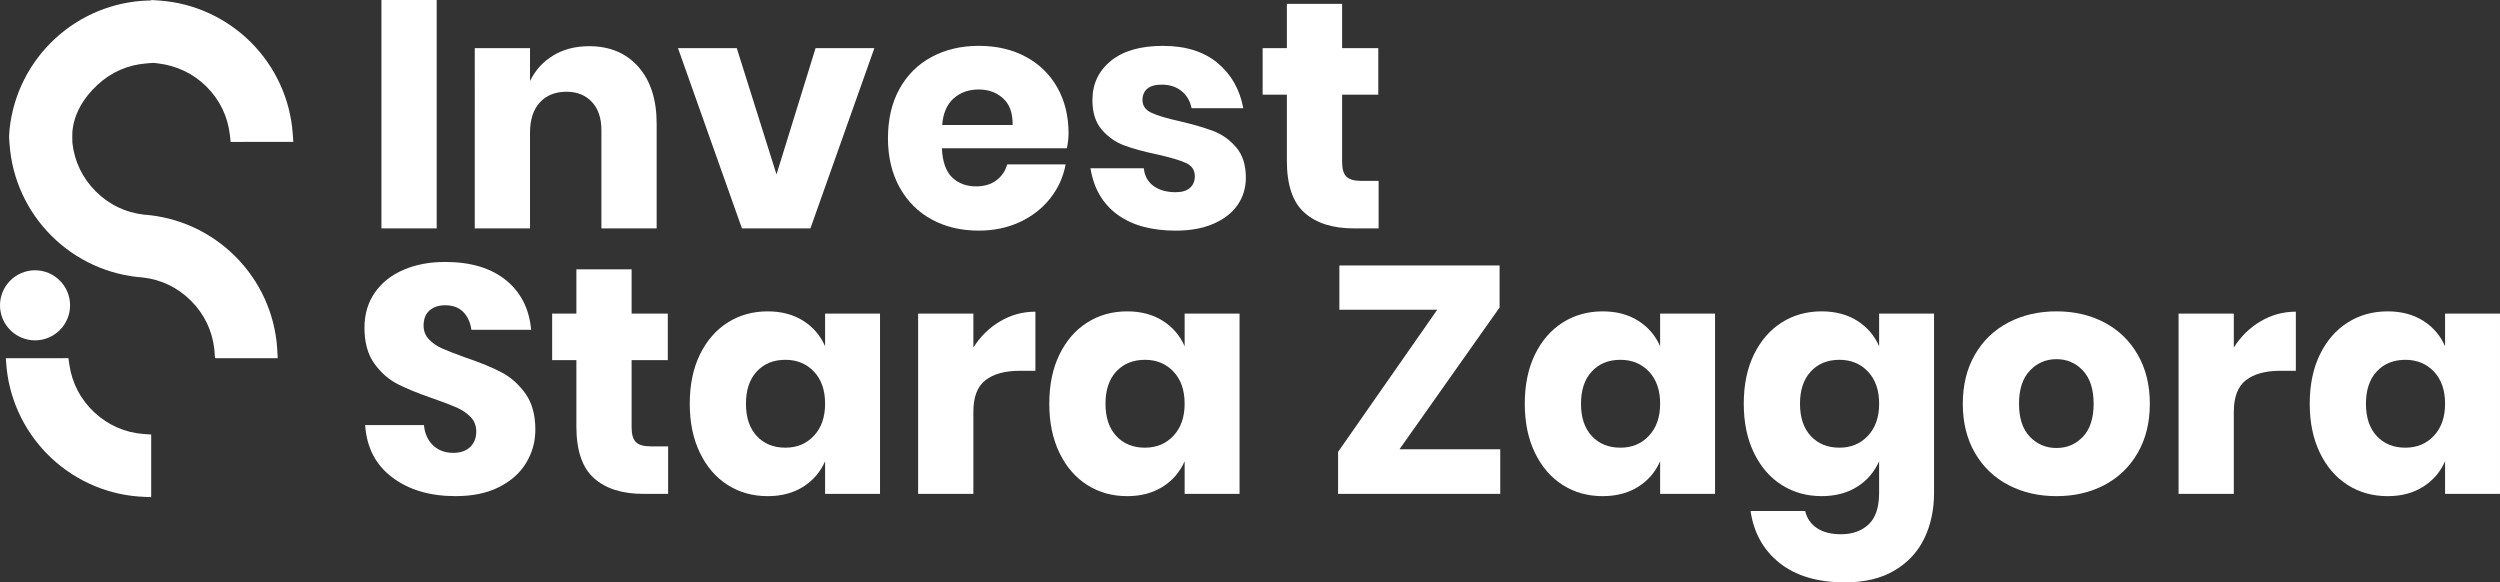 <?xml version="1.0" encoding="utf-8"?>
<!-- Generator: Adobe Illustrator 26.0.2, SVG Export Plug-In . SVG Version: 6.00 Build 0)  -->
<svg version="1.1" id="Layer_1" xmlns="http://www.w3.org/2000/svg" xmlns:xlink="http://www.w3.org/1999/xlink" x="0px" y="0px"
	 viewBox="0 0 251.575 58.605" style="enable-background:new 0 0 251.575 58.605;" xml:space="preserve">
<rect x="0" y="0" width="251.575" height="58.605" fill="#333333" stroke="none"/>
<style type="text/css">
	.st0{fill:#FFFFFF;}
</style>
<g>
	<g>
		<g>
			<path class="st0" d="M43.943,0v22.982H38.384V0H43.943z"/>
			<path class="st0" d="M64.242,6.729c1.224,1.387,1.837,3.294,1.837,5.721v10.532h-5.559V13.1
				c0-1.213-0.32-2.162-0.959-2.844c-0.64-0.682-1.49-1.024-2.552-1.024c-1.127,0-2.021,0.357-2.682,1.073
				c-0.661,0.715-0.992,1.734-0.992,3.055v9.622h-5.559V4.843h5.559v3.316c0.52-1.083,1.295-1.939,2.324-2.568
				c1.029-0.628,2.238-0.943,3.624-0.943C61.365,4.649,63.018,5.342,64.242,6.729z"/>
			<path class="st0" d="M78.139,17.554L82.072,4.843h5.916L81.552,22.982h-6.891L68.225,4.843h5.916L78.139,17.554z"/>
			<path class="st0" d="M107.362,14.92h-12.58c0.065,1.365,0.411,2.346,1.04,2.942
				c0.628,0.596,1.431,0.894,2.406,0.894c0.823,0,1.506-0.206,2.048-0.618c0.541-0.411,0.899-0.943,1.073-1.593
				h5.884c-0.239,1.279-0.759,2.422-1.56,3.429c-0.802,1.008-1.82,1.799-3.055,2.373
				c-1.235,0.575-2.612,0.861-4.128,0.861c-1.777,0-3.354-0.374-4.73-1.122c-1.377-0.748-2.454-1.825-3.235-3.234
				c-0.78-1.409-1.17-3.055-1.17-4.941c0-1.907,0.385-3.56,1.154-4.957c0.769-1.398,1.847-2.471,3.235-3.218
				c1.387-0.748,2.969-1.122,4.746-1.122c1.799,0,3.381,0.369,4.746,1.105c1.365,0.737,2.422,1.772,3.17,3.104
				c0.748,1.333,1.122,2.866,1.122,4.599C107.524,13.88,107.47,14.379,107.362,14.92z M100.942,9.898
				c-0.661-0.596-1.479-0.894-2.454-0.894c-1.019,0-1.864,0.304-2.536,0.91c-0.672,0.607-1.052,1.495-1.138,2.666
				h7.087C101.922,11.388,101.603,10.495,100.942,9.898z"/>
			<path class="st0" d="M122.526,6.339c1.376,1.149,2.237,2.666,2.584,4.551h-5.201
				c-0.151-0.737-0.493-1.316-1.024-1.739c-0.531-0.422-1.198-0.634-1.999-0.634c-0.629,0-1.105,0.136-1.431,0.406
				c-0.325,0.271-0.487,0.656-0.487,1.154c0,0.564,0.298,0.987,0.894,1.268c0.596,0.282,1.533,0.564,2.812,0.845
				c1.387,0.325,2.524,0.656,3.413,0.992c0.888,0.336,1.658,0.883,2.308,1.642
				c0.65,0.759,0.975,1.777,0.975,3.055c0,1.041-0.282,1.962-0.845,2.763c-0.564,0.802-1.377,1.43-2.438,1.885
				c-1.062,0.455-2.319,0.682-3.771,0.682c-2.449,0-4.41-0.541-5.883-1.625c-1.474-1.083-2.373-2.633-2.698-4.649
				h5.364c0.086,0.78,0.417,1.376,0.992,1.788c0.574,0.412,1.316,0.618,2.227,0.618
				c0.628,0,1.105-0.146,1.43-0.439c0.325-0.292,0.487-0.677,0.487-1.154c0-0.628-0.298-1.078-0.894-1.349
				c-0.596-0.271-1.566-0.558-2.909-0.861c-1.344-0.281-2.449-0.585-3.316-0.91
				c-0.867-0.325-1.615-0.85-2.243-1.577c-0.629-0.726-0.943-1.717-0.943-2.974c0-1.625,0.618-2.942,1.853-3.949
				c1.235-1.008,2.979-1.512,5.234-1.512C119.313,4.616,121.149,5.191,122.526,6.339z"/>
			<path class="st0" d="M138.73,18.204v4.778h-2.503c-2.124,0-3.776-0.525-4.957-1.576
				c-1.181-1.051-1.772-2.79-1.772-5.217V9.524h-2.438V4.843h2.438V0.39h5.558v4.453h3.641v4.681h-3.641v6.761
				c0,0.715,0.146,1.214,0.439,1.495c0.292,0.282,0.785,0.423,1.479,0.423h1.755V18.204z"/>
		</g>
	</g>
	<g>
		<g>
			<path class="st0" d="M52.947,46.578c-0.618,1.019-1.528,1.831-2.73,2.438c-1.203,0.607-2.661,0.91-4.372,0.91
				c-2.579,0-4.703-0.628-6.371-1.885c-1.669-1.257-2.579-3.012-2.73-5.266h5.916
				c0.086,0.867,0.395,1.55,0.926,2.048c0.531,0.499,1.208,0.748,2.032,0.748c0.715,0,1.278-0.195,1.69-0.585
				c0.411-0.39,0.618-0.91,0.618-1.56c0-0.585-0.19-1.073-0.569-1.463c-0.379-0.391-0.851-0.71-1.414-0.959
				c-0.564-0.249-1.344-0.547-2.341-0.894c-1.452-0.498-2.639-0.98-3.56-1.446
				c-0.921-0.466-1.712-1.159-2.373-2.081c-0.661-0.92-0.992-2.118-0.992-3.591c0-1.366,0.346-2.546,1.04-3.543
				c0.693-0.997,1.653-1.76,2.877-2.292c1.224-0.531,2.627-0.796,4.21-0.796c2.557,0,4.589,0.607,6.095,1.821
				c1.506,1.214,2.357,2.882,2.552,5.006h-6.014c-0.109-0.758-0.385-1.359-0.829-1.804
				c-0.445-0.444-1.046-0.666-1.804-0.666c-0.65,0-1.176,0.174-1.577,0.52c-0.401,0.347-0.601,0.856-0.601,1.528
				c0,0.542,0.179,1.002,0.536,1.382c0.357,0.379,0.807,0.688,1.349,0.926c0.541,0.239,1.322,0.542,2.34,0.91
				c1.474,0.499,2.676,0.991,3.608,1.479c0.931,0.488,1.734,1.198,2.405,2.129
				c0.671,0.932,1.008,2.145,1.008,3.641C53.873,44.444,53.564,45.559,52.947,46.578z"/>
			<path class="st0" d="M67.233,44.92v4.778h-2.503c-2.124,0-3.776-0.525-4.957-1.577
				c-1.181-1.051-1.772-2.79-1.772-5.217v-6.664h-2.438v-4.681h2.438v-4.453h5.558v4.453h3.641v4.681h-3.641v6.761
				c0,0.715,0.146,1.214,0.439,1.495c0.293,0.282,0.785,0.422,1.479,0.422h1.755V44.92z"/>
			<path class="st0" d="M80.82,32.275c0.997,0.629,1.734,1.484,2.21,2.568v-3.283h5.526v18.139h-5.526v-3.283
				c-0.477,1.084-1.214,1.94-2.21,2.568c-0.997,0.629-2.189,0.943-3.576,0.943c-1.495,0-2.834-0.374-4.014-1.122
				c-1.181-0.748-2.113-1.825-2.796-3.234c-0.682-1.409-1.024-3.055-1.024-4.941c0-1.907,0.341-3.56,1.024-4.957
				c0.683-1.398,1.614-2.47,2.796-3.218c1.181-0.748,2.519-1.122,4.014-1.122
				C78.631,31.332,79.823,31.646,80.82,32.275z M76.155,37.378c-0.726,0.78-1.089,1.864-1.089,3.251
				c0,1.387,0.362,2.471,1.089,3.251c0.726,0.78,1.685,1.17,2.877,1.17c1.17,0,2.129-0.401,2.877-1.203
				c0.748-0.801,1.121-1.874,1.121-3.218c0-1.365-0.374-2.443-1.121-3.234c-0.748-0.791-1.707-1.187-2.877-1.187
				C77.84,36.208,76.881,36.598,76.155,37.378z"/>
			<path class="st0" d="M100.633,32.34c1.094-0.65,2.281-0.975,3.559-0.975v5.948h-1.593
				c-1.474,0-2.617,0.314-3.43,0.943s-1.219,1.69-1.219,3.186v8.257h-5.559V31.56h5.559v3.413
				C98.644,33.868,99.538,32.99,100.633,32.34z"/>
			<path class="st0" d="M117,32.275c0.997,0.629,1.734,1.484,2.21,2.568v-3.283h5.526v18.139h-5.526v-3.283
				c-0.477,1.084-1.214,1.94-2.21,2.568c-0.997,0.629-2.189,0.943-3.575,0.943c-1.495,0-2.834-0.374-4.015-1.122
				c-1.181-0.748-2.113-1.825-2.796-3.234c-0.682-1.409-1.024-3.055-1.024-4.941c0-1.907,0.341-3.56,1.024-4.957
				c0.683-1.398,1.614-2.47,2.796-3.218c1.181-0.748,2.519-1.122,4.015-1.122
				C114.81,31.332,116.002,31.646,117,32.275z M112.335,37.378c-0.726,0.78-1.089,1.864-1.089,3.251
				c0,1.387,0.363,2.471,1.089,3.251c0.726,0.78,1.685,1.17,2.877,1.17c1.17,0,2.129-0.401,2.877-1.203
				c0.748-0.801,1.121-1.874,1.121-3.218c0-1.365-0.374-2.443-1.121-3.234c-0.748-0.791-1.707-1.187-2.877-1.187
				C114.019,36.208,113.061,36.598,112.335,37.378z"/>
			<path class="st0" d="M140.827,45.212h10.142v4.486h-16.318v-4.226l9.979-14.303h-9.849v-4.453h16.123v4.225
				L140.827,45.212z"/>
			<path class="st0" d="M164.849,32.275c0.997,0.629,1.734,1.484,2.21,2.568v-3.283h5.526v18.139h-5.526v-3.283
				c-0.477,1.084-1.214,1.94-2.21,2.568c-0.997,0.629-2.189,0.943-3.575,0.943c-1.495,0-2.834-0.374-4.015-1.122
				c-1.181-0.748-2.113-1.825-2.796-3.234c-0.682-1.409-1.024-3.055-1.024-4.941c0-1.907,0.341-3.56,1.024-4.957
				c0.683-1.398,1.614-2.47,2.796-3.218c1.181-0.748,2.519-1.122,4.015-1.122
				C162.659,31.332,163.851,31.646,164.849,32.275z M160.184,37.378c-0.726,0.78-1.089,1.864-1.089,3.251
				c0,1.387,0.363,2.471,1.089,3.251c0.726,0.78,1.685,1.17,2.877,1.17c1.17,0,2.129-0.401,2.877-1.203
				c0.748-0.801,1.121-1.874,1.121-3.218c0-1.365-0.374-2.443-1.121-3.234c-0.748-0.791-1.707-1.187-2.877-1.187
				C161.868,36.208,160.91,36.598,160.184,37.378z"/>
			<path class="st0" d="M186.887,32.275c0.997,0.629,1.734,1.484,2.21,2.568v-3.283h5.526v18.041
				c0,1.69-0.325,3.213-0.975,4.567c-0.65,1.354-1.647,2.432-2.991,3.234c-1.344,0.801-3.013,1.203-5.006,1.203
				c-2.73,0-4.914-0.645-6.55-1.934c-1.637-1.29-2.617-3.039-2.942-5.25h5.494
				c0.173,0.737,0.569,1.311,1.186,1.723c0.618,0.411,1.425,0.618,2.421,0.618c1.148,0,2.075-0.331,2.779-0.992
				c0.704-0.661,1.056-1.718,1.056-3.169v-3.186c-0.477,1.084-1.214,1.94-2.21,2.568
				c-0.997,0.629-2.189,0.943-3.576,0.943c-1.495,0-2.834-0.374-4.014-1.122c-1.181-0.748-2.113-1.825-2.796-3.234
				c-0.682-1.409-1.024-3.055-1.024-4.941c0-1.907,0.341-3.56,1.024-4.957c0.683-1.398,1.614-2.47,2.796-3.218
				c1.181-0.748,2.519-1.122,4.014-1.122C184.699,31.332,185.891,31.646,186.887,32.275z M182.223,37.378
				c-0.726,0.78-1.089,1.864-1.089,3.251c0,1.387,0.362,2.471,1.089,3.251c0.726,0.78,1.685,1.17,2.877,1.17
				c1.17,0,2.129-0.401,2.877-1.203c0.748-0.801,1.121-1.874,1.121-3.218c0-1.365-0.374-2.443-1.121-3.234
				s-1.707-1.187-2.877-1.187C183.908,36.208,182.949,36.598,182.223,37.378z"/>
			<path class="st0" d="M211.771,32.454c1.419,0.748,2.536,1.826,3.348,3.235c0.813,1.409,1.219,3.055,1.219,4.941
				c0,1.886-0.406,3.533-1.219,4.941c-0.813,1.409-1.929,2.487-3.348,3.234c-1.42,0.748-3.029,1.122-4.827,1.122
				c-1.799,0-3.413-0.374-4.844-1.122c-1.431-0.748-2.552-1.825-3.365-3.234c-0.813-1.409-1.219-3.055-1.219-4.941
				c0-1.885,0.406-3.532,1.219-4.941c0.813-1.409,1.934-2.487,3.365-3.235c1.43-0.748,3.045-1.122,4.844-1.122
				C208.742,31.332,210.351,31.706,211.771,32.454z M204.262,37.297c-0.726,0.769-1.089,1.88-1.089,3.332
				c0,1.452,0.363,2.557,1.089,3.316c0.726,0.759,1.62,1.137,2.682,1.137c1.061,0,1.95-0.379,2.666-1.137
				c0.715-0.758,1.073-1.864,1.073-3.316c0-1.452-0.357-2.562-1.073-3.332c-0.715-0.769-1.604-1.154-2.666-1.154
				C205.882,36.143,204.988,36.528,204.262,37.297z"/>
			<path class="st0" d="M227.472,32.34c1.094-0.65,2.281-0.975,3.559-0.975v5.948h-1.593
				c-1.474,0-2.617,0.314-3.43,0.943c-0.813,0.629-1.219,1.69-1.219,3.186v8.257h-5.559V31.56h5.559v3.413
				C225.483,33.868,226.377,32.99,227.472,32.34z"/>
			<path class="st0" d="M243.838,32.275c0.997,0.629,1.734,1.484,2.21,2.568v-3.283h5.526v18.139h-5.526v-3.283
				c-0.477,1.084-1.214,1.94-2.21,2.568c-0.997,0.629-2.189,0.943-3.575,0.943c-1.495,0-2.834-0.374-4.015-1.122
				c-1.181-0.748-2.113-1.825-2.796-3.234c-0.682-1.409-1.024-3.055-1.024-4.941c0-1.907,0.341-3.56,1.024-4.957
				c0.683-1.398,1.614-2.47,2.796-3.218c1.181-0.748,2.519-1.122,4.015-1.122
				C241.649,31.332,242.841,31.646,243.838,32.275z M239.174,37.378c-0.726,0.78-1.089,1.864-1.089,3.251
				c0,1.387,0.362,2.471,1.089,3.251c0.726,0.78,1.685,1.17,2.877,1.17c1.17,0,2.129-0.401,2.877-1.203
				c0.748-0.801,1.121-1.874,1.121-3.218c0-1.365-0.374-2.443-1.121-3.234s-1.707-1.187-2.877-1.187
				C240.858,36.208,239.899,36.598,239.174,37.378z"/>
		</g>
	</g>
	<path class="st0" d="M23.679,25.801c-2.467-2.464-5.73-3.956-9.191-4.201c-1.851-0.206-3.528-1.015-4.853-2.341
		c-1.335-1.333-2.147-3.018-2.349-4.874c0,0-0.025-0.788-0.007-1.05c0.13-1.867,1.142-3.507,2.521-4.788
		c1.381-1.285,3.095-2.034,4.957-2.168c0,0,0.513-0.052,0.684-0.049c0.118,0.002,0.352,0.035,0.469,0.05
		c1.857,0.227,3.546,1.012,4.877,2.344c1.335,1.333,2.147,3.018,2.349,4.874l0.074,0.682l6.306-0.003l-0.057-0.818
		c-0.244-3.465-1.738-6.732-4.21-9.2c-2.47-2.467-5.74-3.959-9.205-4.202l-0.374-0.026V0.028l-0.026,0.001
		L15.226,0v0.043l-0.375,0.012C11.381,0.172,8.061,1.546,5.504,3.924c-2.556,2.378-4.168,5.59-4.537,9.044
		c0,0-0.055,0.612-0.054,0.817c0,0.185,0.052,0.738,0.052,0.738c0.243,3.464,1.738,6.732,4.209,9.199
		c2.467,2.464,5.73,3.955,9.19,4.201c1.851,0.206,3.529,1.015,4.854,2.341c1.335,1.333,2.147,3.018,2.348,4.874
		l0.074,0.906h6.309l-0.06-1.044C27.645,31.536,26.15,28.269,23.679,25.801z"/>
	<path class="st0" d="M14.462,43.675c-1.862-0.134-3.576-0.883-4.957-2.168c-1.379-1.28-2.251-2.936-2.521-4.787
		l-0.099-0.678l-6.301,0.003l0.087,1.041c0.369,3.454,1.981,6.666,4.537,9.044
		c2.557,2.378,5.877,3.752,9.348,3.869l0.659,0.028v-6.302L14.462,43.675z"/>
	<path class="st0" d="M3.526,34.25c1.944,0,3.526-1.581,3.526-3.526c0-1.944-1.582-3.525-3.526-3.525
		S0,28.78,0,30.724C0,32.669,1.582,34.25,3.526,34.25z"/>
</g>
</svg>
